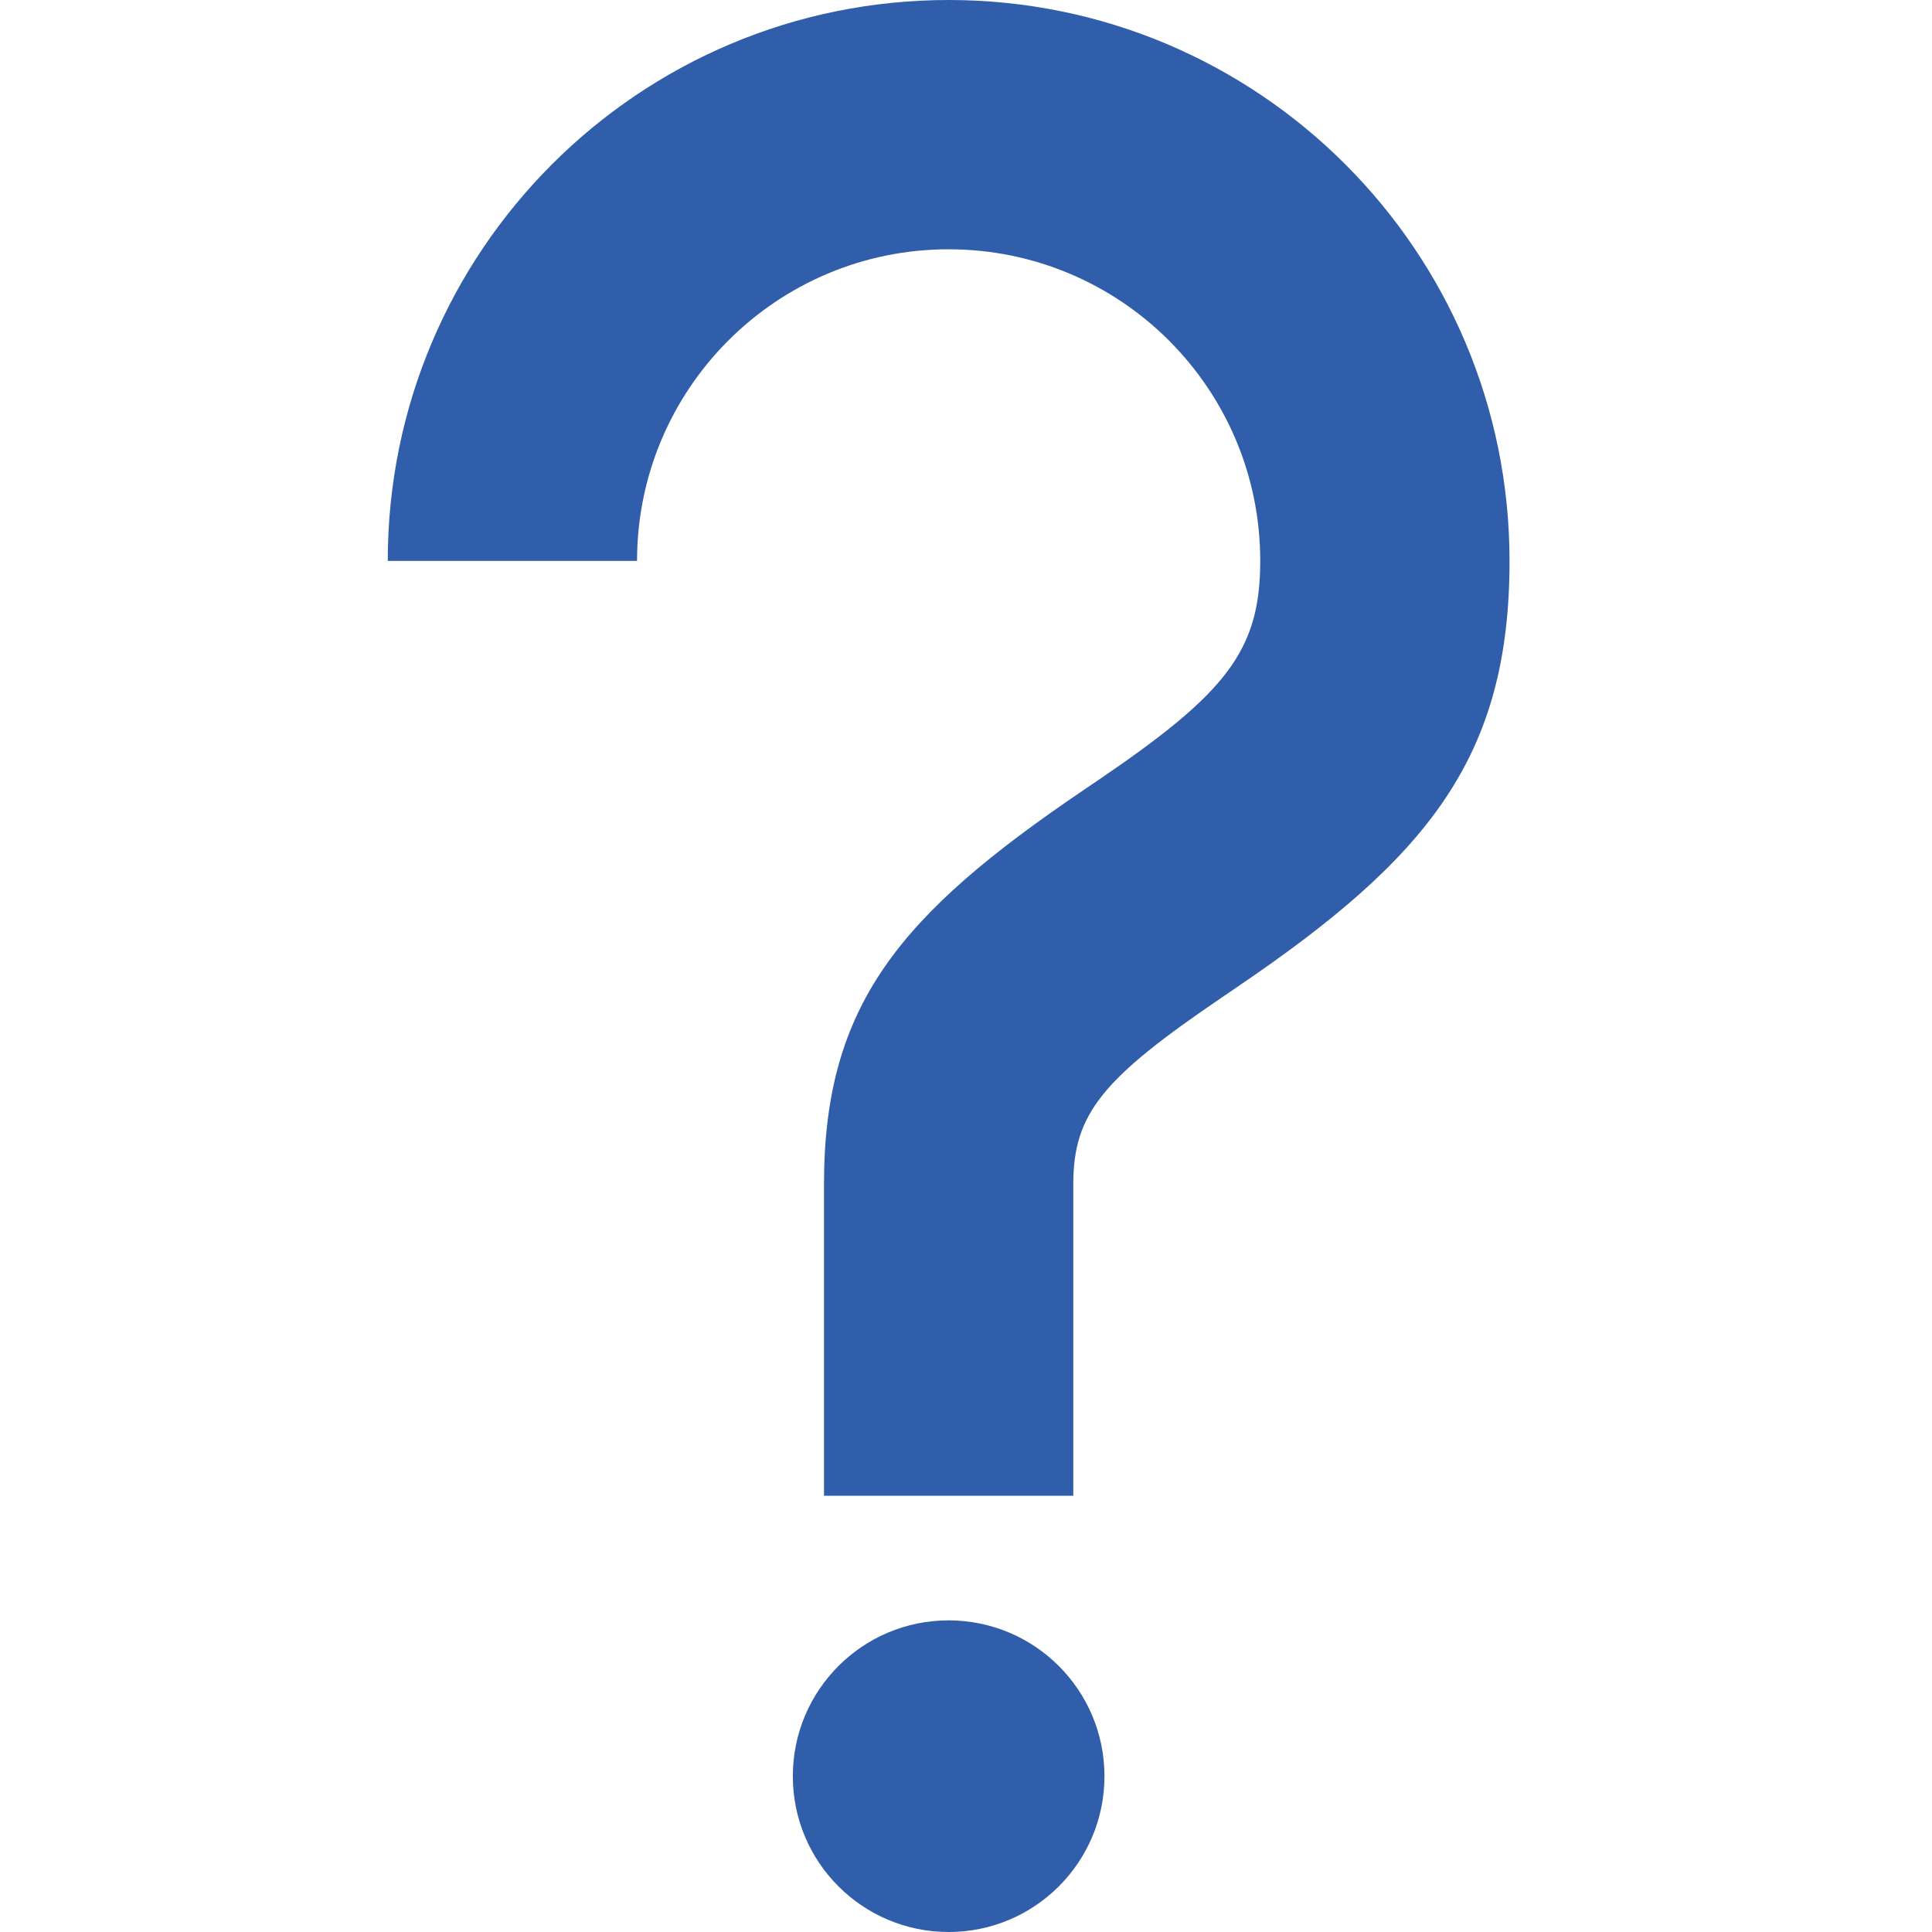 <?xml version="1.0" encoding="UTF-8"?>
<svg width="30px" height="30px" viewBox="0 0 30 30" version="1.1" xmlns="http://www.w3.org/2000/svg" xmlns:xlink="http://www.w3.org/1999/xlink">
    <!-- Generator: Sketch 61.1 (89650) - https://sketch.com -->
    <title>问号</title>
    <desc>Created with Sketch.</desc>
    <g id="问号" stroke="none" stroke-width="1" fill="none" fill-rule="evenodd">
        <g id="编组-2">
            <rect id="矩形" x="0" y="0" width="30" height="30"></rect>
            <g id="问号-(2)" transform="translate(6, 0)" fill="#315EAA" fill-rule="nonzero">
                <path d="M10.666,23.226 L6.795,23.226 L6.795,18.387 C6.795,15.603 7.974,14.202 10.811,12.278 L11.031,12.129 C13.033,10.77 13.569,10.112 13.569,8.71 C13.569,6.037 11.403,3.871 8.73,3.871 C6.058,3.871 3.892,6.037 3.892,8.71 L0.021,8.71 C0.021,3.899 3.92,-1.93393688e-15 8.73,-1.93393688e-15 C13.541,-1.93393688e-15 17.44,3.899 17.44,8.71 C17.44,11.763 16.172,13.317 13.204,15.331 L12.984,15.481 C11.126,16.742 10.666,17.288 10.666,18.387 L10.666,23.226 Z M8.73,30 C7.394,30 6.311,28.917 6.311,27.581 C6.311,26.244 7.394,25.161 8.73,25.161 C10.067,25.161 11.15,26.244 11.15,27.581 C11.15,28.917 10.067,30 8.73,30 Z" id="形状"></path>
            </g>
        </g>
    </g>
</svg>